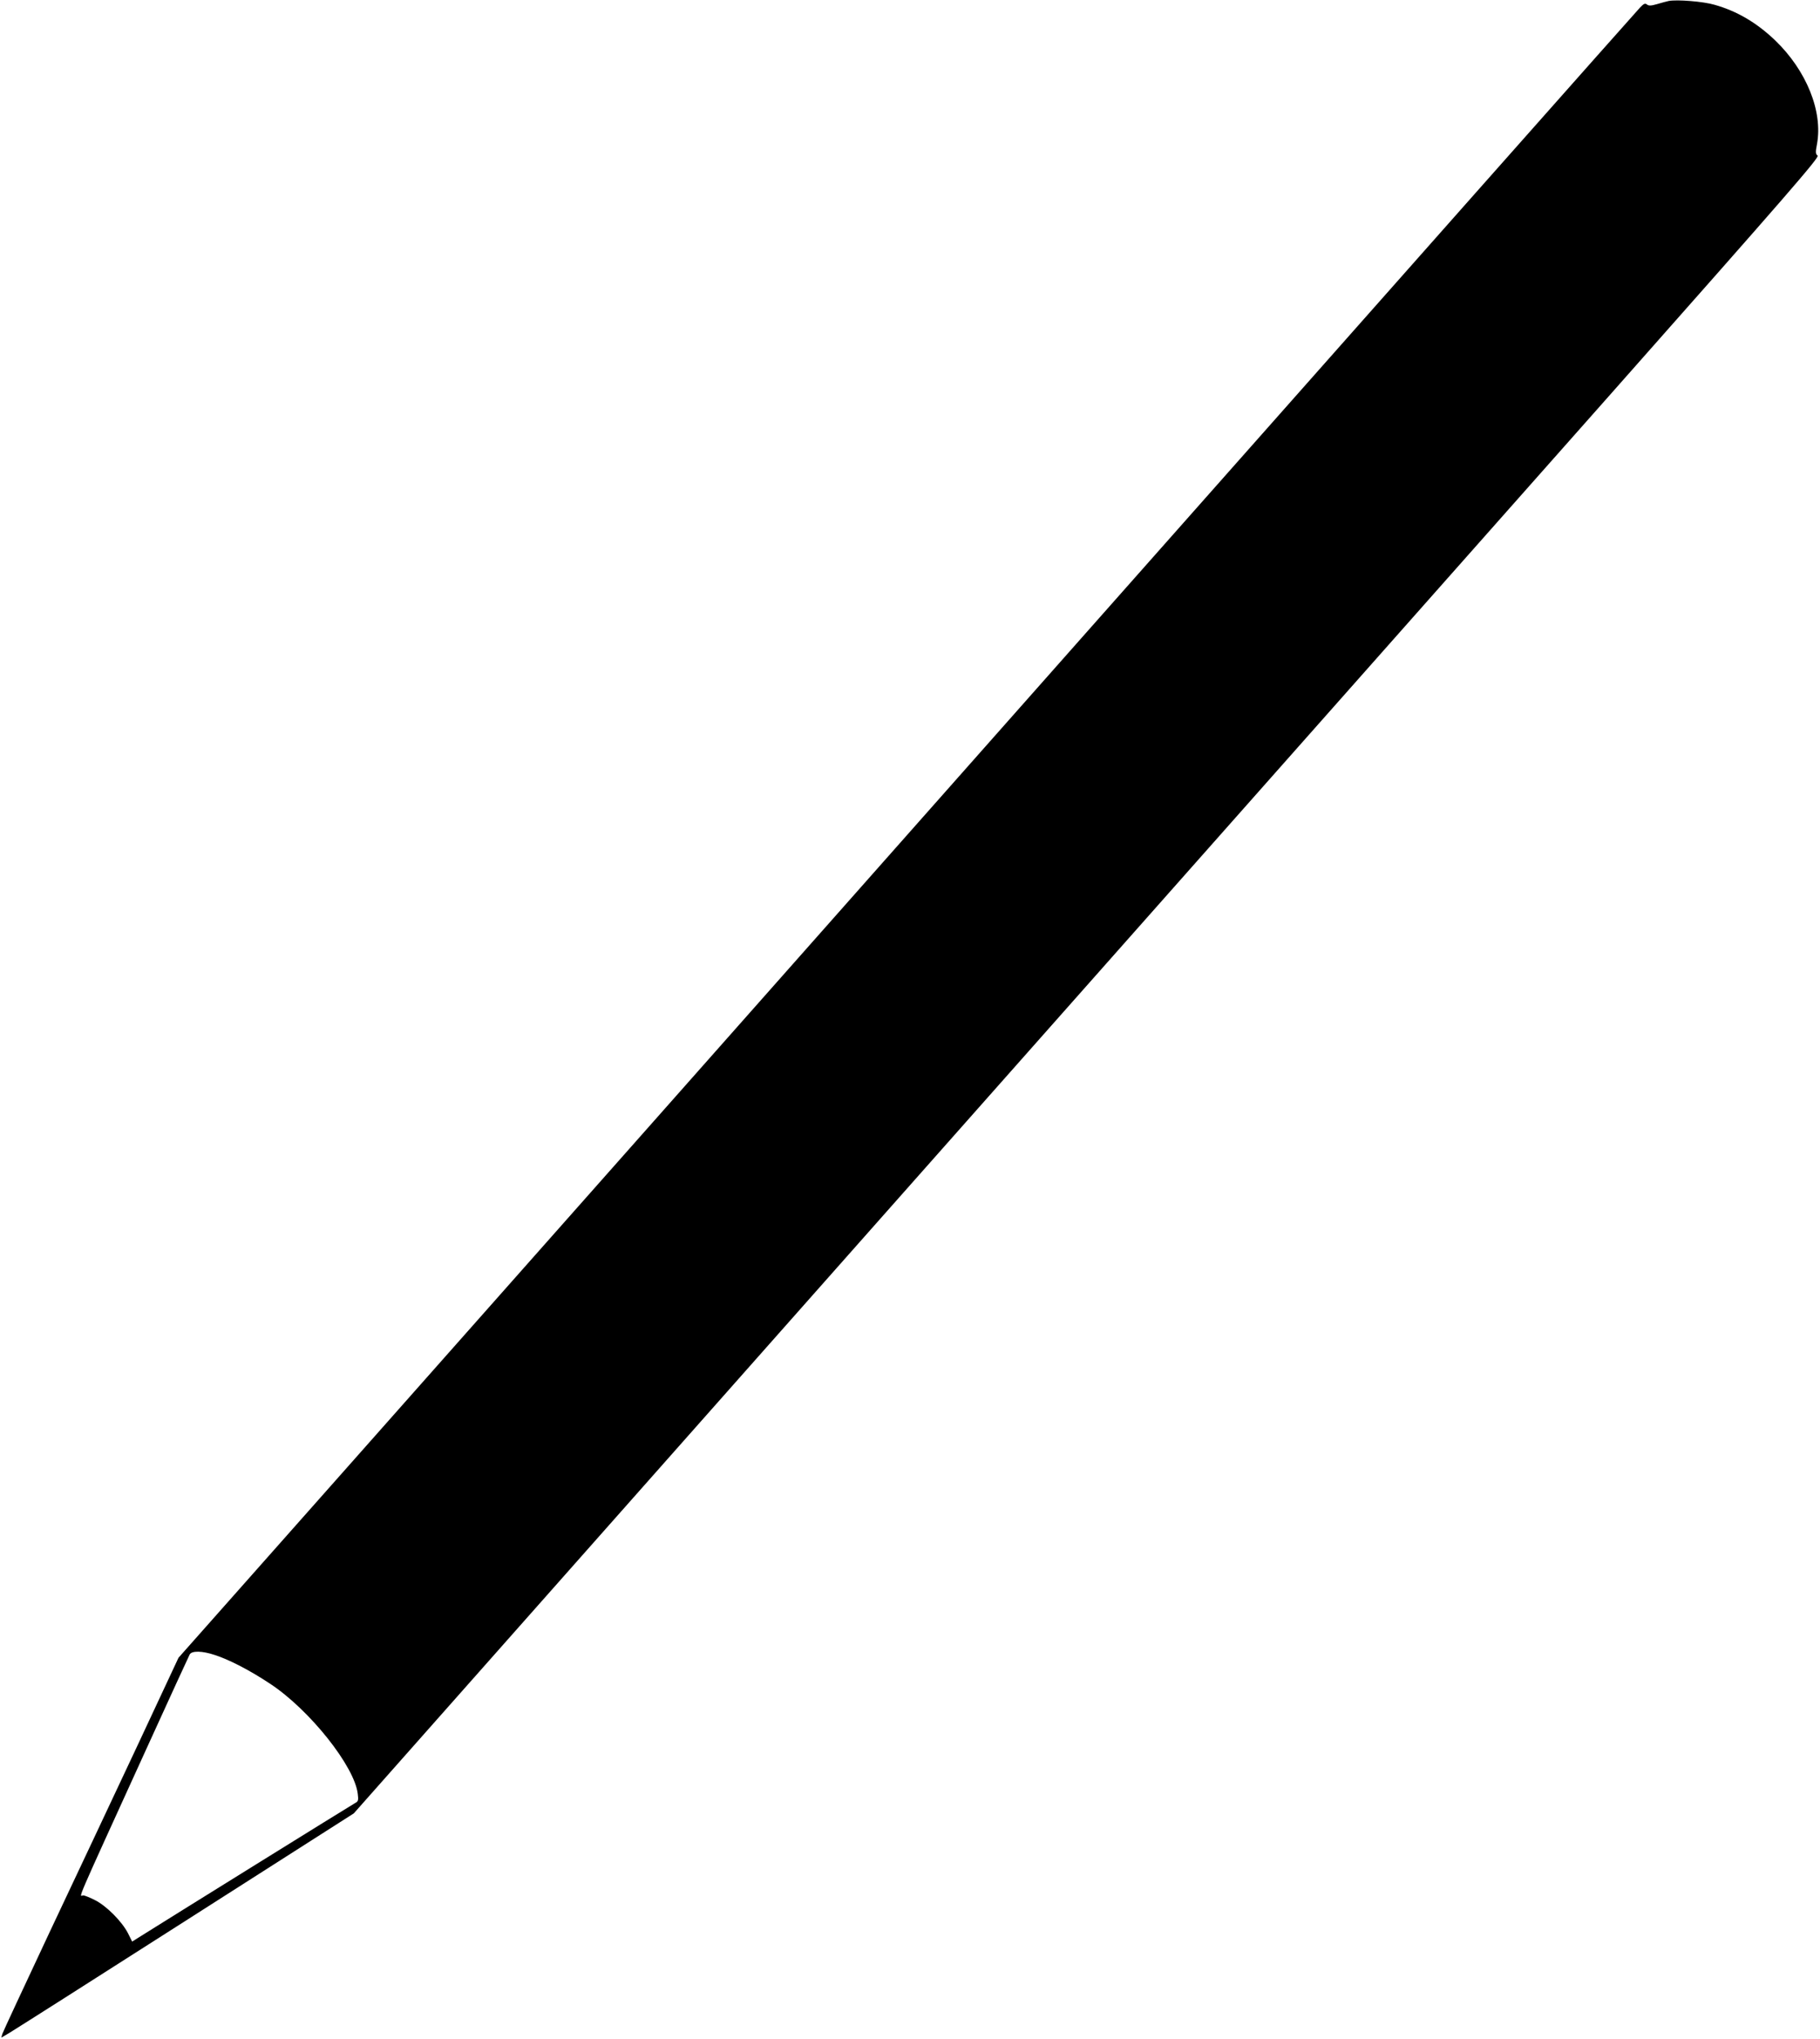 <?xml version="1.0" standalone="no"?>
<!DOCTYPE svg PUBLIC "-//W3C//DTD SVG 20010904//EN"
 "http://www.w3.org/TR/2001/REC-SVG-20010904/DTD/svg10.dtd">
<svg version="1.0" xmlns="http://www.w3.org/2000/svg"
 width="1143pt" height="1280pt" viewBox="0 0 1143 1280"
 preserveAspectRatio="xMidYMid meet">
<g transform="translate(0,1280) scale(0.1,-0.1)"
fill="#000000" stroke="none">
<path d="M10480 12794 c-14 -3 -47 -12 -74 -20 -38 -11 -52 -11 -63 -2 -11 9
-20 5 -42 -18 -16 -16 -1583 -1784 -3482 -3929 -1899 -2145 -3958 -4470 -4576
-5167 l-1122 -1266 -259 -554 c-143 -304 -390 -830 -550 -1168 -159 -339 -293
-626 -297 -639 l-7 -24 48 28 c27 16 525 332 1107 704 l1059 676 3277 3700
c1803 2035 3875 4374 4605 5198 1127 1273 1325 1501 1311 1510 -13 10 -14 20
-4 72 38 205 -66 462 -262 651 -117 112 -240 184 -381 224 -71 21 -236 34
-288 24z m-9130 -10385 c92 -30 221 -97 346 -180 249 -164 532 -520 551 -693
5 -39 3 -46 -18 -57 -19 -10 -1188 -736 -1361 -845 l-38 -24 -26 52 c-38 74
-135 172 -207 208 -33 17 -66 30 -74 30 -25 0 -69 -101 396 919 144 316 266
582 272 593 13 25 78 24 159 -3z"/>
</g>
</svg>